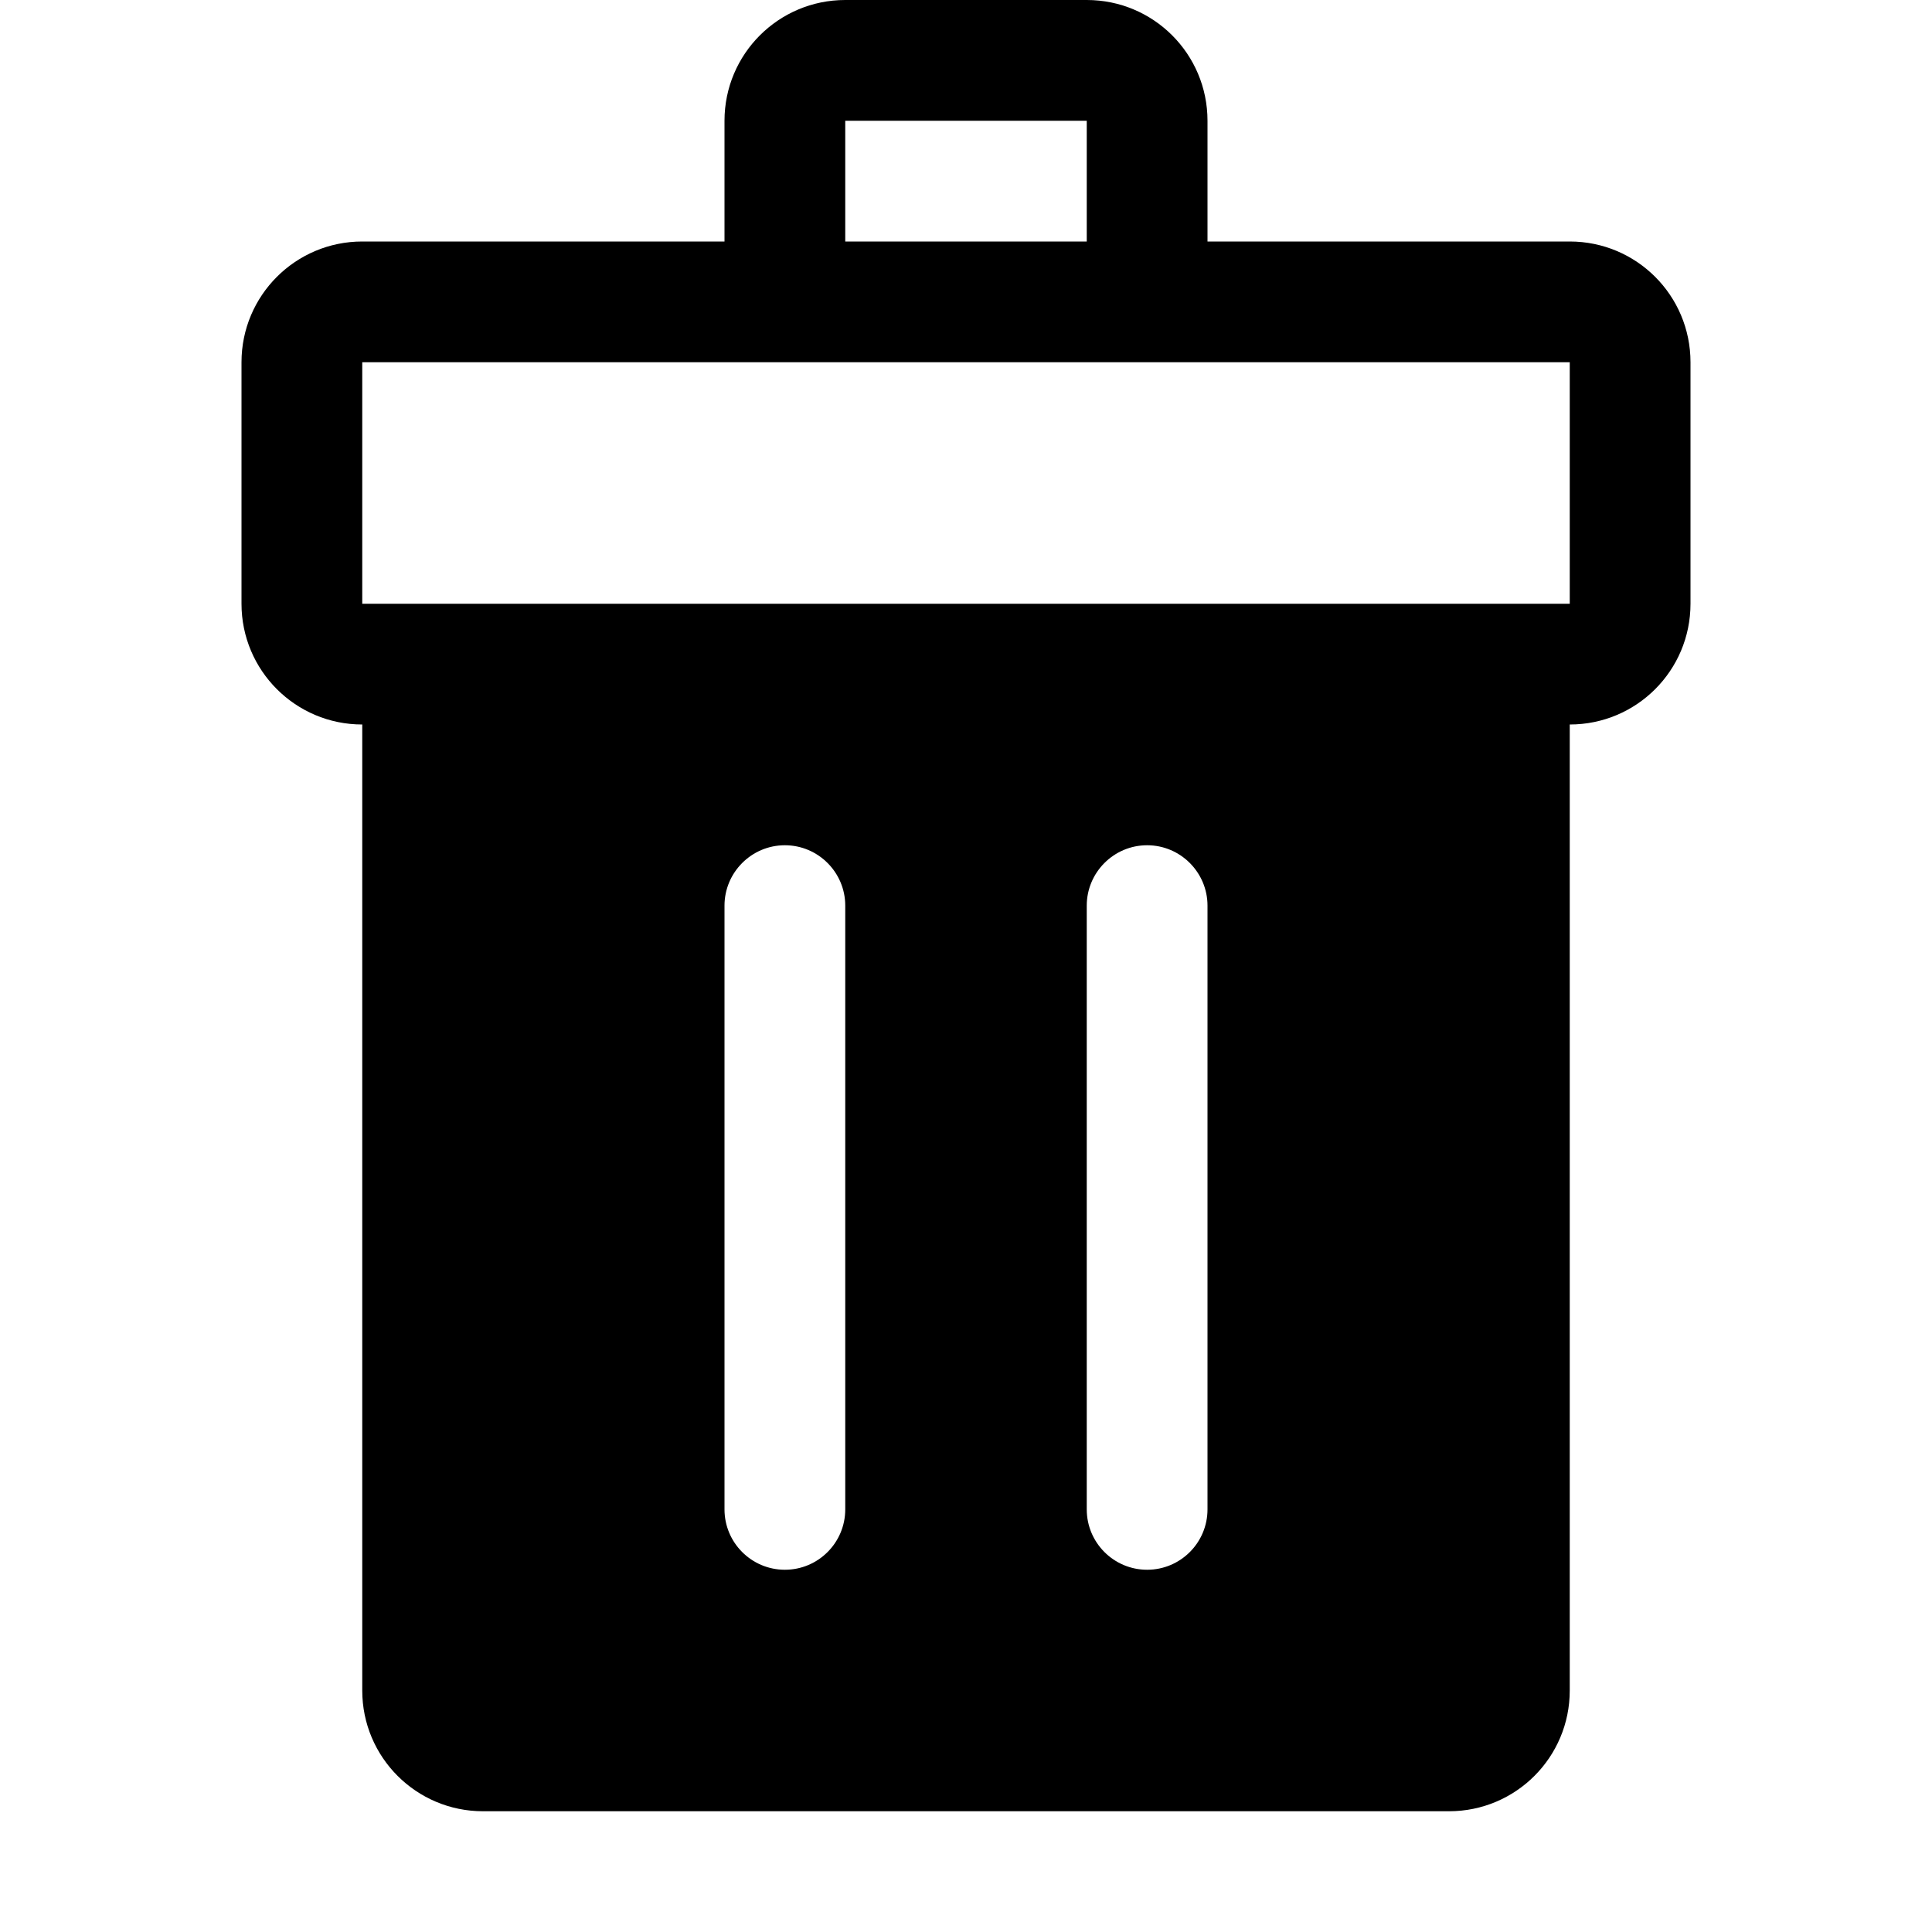 <?xml version="1.0" encoding="UTF-8" standalone="no"?>
<!-- Generator: Adobe Illustrator 16.0.0, SVG Export Plug-In . SVG Version: 6.00 Build 0)  -->

<svg
   xmlns:dc="http://purl.org/dc/elements/1.1/"
   xmlns:cc="http://creativecommons.org/ns#"
   xmlns:rdf="http://www.w3.org/1999/02/22-rdf-syntax-ns#"
   xmlns:svg="http://www.w3.org/2000/svg"
   xmlns="http://www.w3.org/2000/svg"
   xmlns:sodipodi="http://sodipodi.sourceforge.net/DTD/sodipodi-0.dtd"
   xmlns:inkscape="http://www.inkscape.org/namespaces/inkscape"
   version="1.1"
   id="Layer_1"
   x="0px"
   y="0px"
   width="16px"
   height="16px"
   viewBox="0 0 16 16"
   enable-background="new 0 0 16 16"
   xml:space="preserve"
   inkscape:version="0.91 r13725"
   sodipodi:docname="Delete-3.svg"><defs
     id="defs11" /><sodipodi:namedview
     pagecolor="#ffffff"
     bordercolor="#666666"
     borderopacity="1"
     objecttolerance="10"
     gridtolerance="10"
     guidetolerance="10"
     inkscape:pageopacity="0"
     inkscape:pageshadow="2"
     inkscape:window-width="742"
     inkscape:window-height="480"
     id="namedview9"
     showgrid="false"
     inkscape:zoom="14.75"
     inkscape:cx="8"
     inkscape:cy="8"
     inkscape:window-x="2184"
     inkscape:window-y="481"
     inkscape:window-maximized="0"
     inkscape:current-layer="Layer_1" /><path
     d="M 13,2 10,2 10,1 C 10,0.447 9.553,0 9,0 L 7,0 C 6.448,0 6,0.447 6,1 L 6,2 3,2 C 2.448,2 2,2.447 2,3 l 0,2 c 0,0.553 0.448,1 1,1 l 0,8 c 0,0.553 0.448,1 1,1 l 8,0 c 0.553,0 1,-0.447 1,-1 l 0,-8 c 0.553,0 1,-0.447 1,-1 L 14,3 C 14,2.447 13.553,2 13,2 Z M 7,1 9,1 9,2 7,2 7,1 Z M 7,12.5 C 7,12.776 6.776,13 6.5,13 6.224,13 6,12.776 6,12.5 l 0,-5 C 6,7.225 6.224,7 6.5,7 6.776,7 7,7.225 7,7.5 l 0,5 z m 3,0 C 10,12.776 9.776,13 9.5,13 9.224,13 9,12.776 9,12.5 l 0,-5 C 9,7.225 9.224,7 9.5,7 9.776,7 10,7.225 10,7.5 l 0,5 z M 13,5 3,5 3,3 13,3 13,5 Z"
     id="path7"
     inkscape:connector-curvature="0"
     style="clip-rule:evenodd;fill:#000000;fill-rule:evenodd" /></svg>